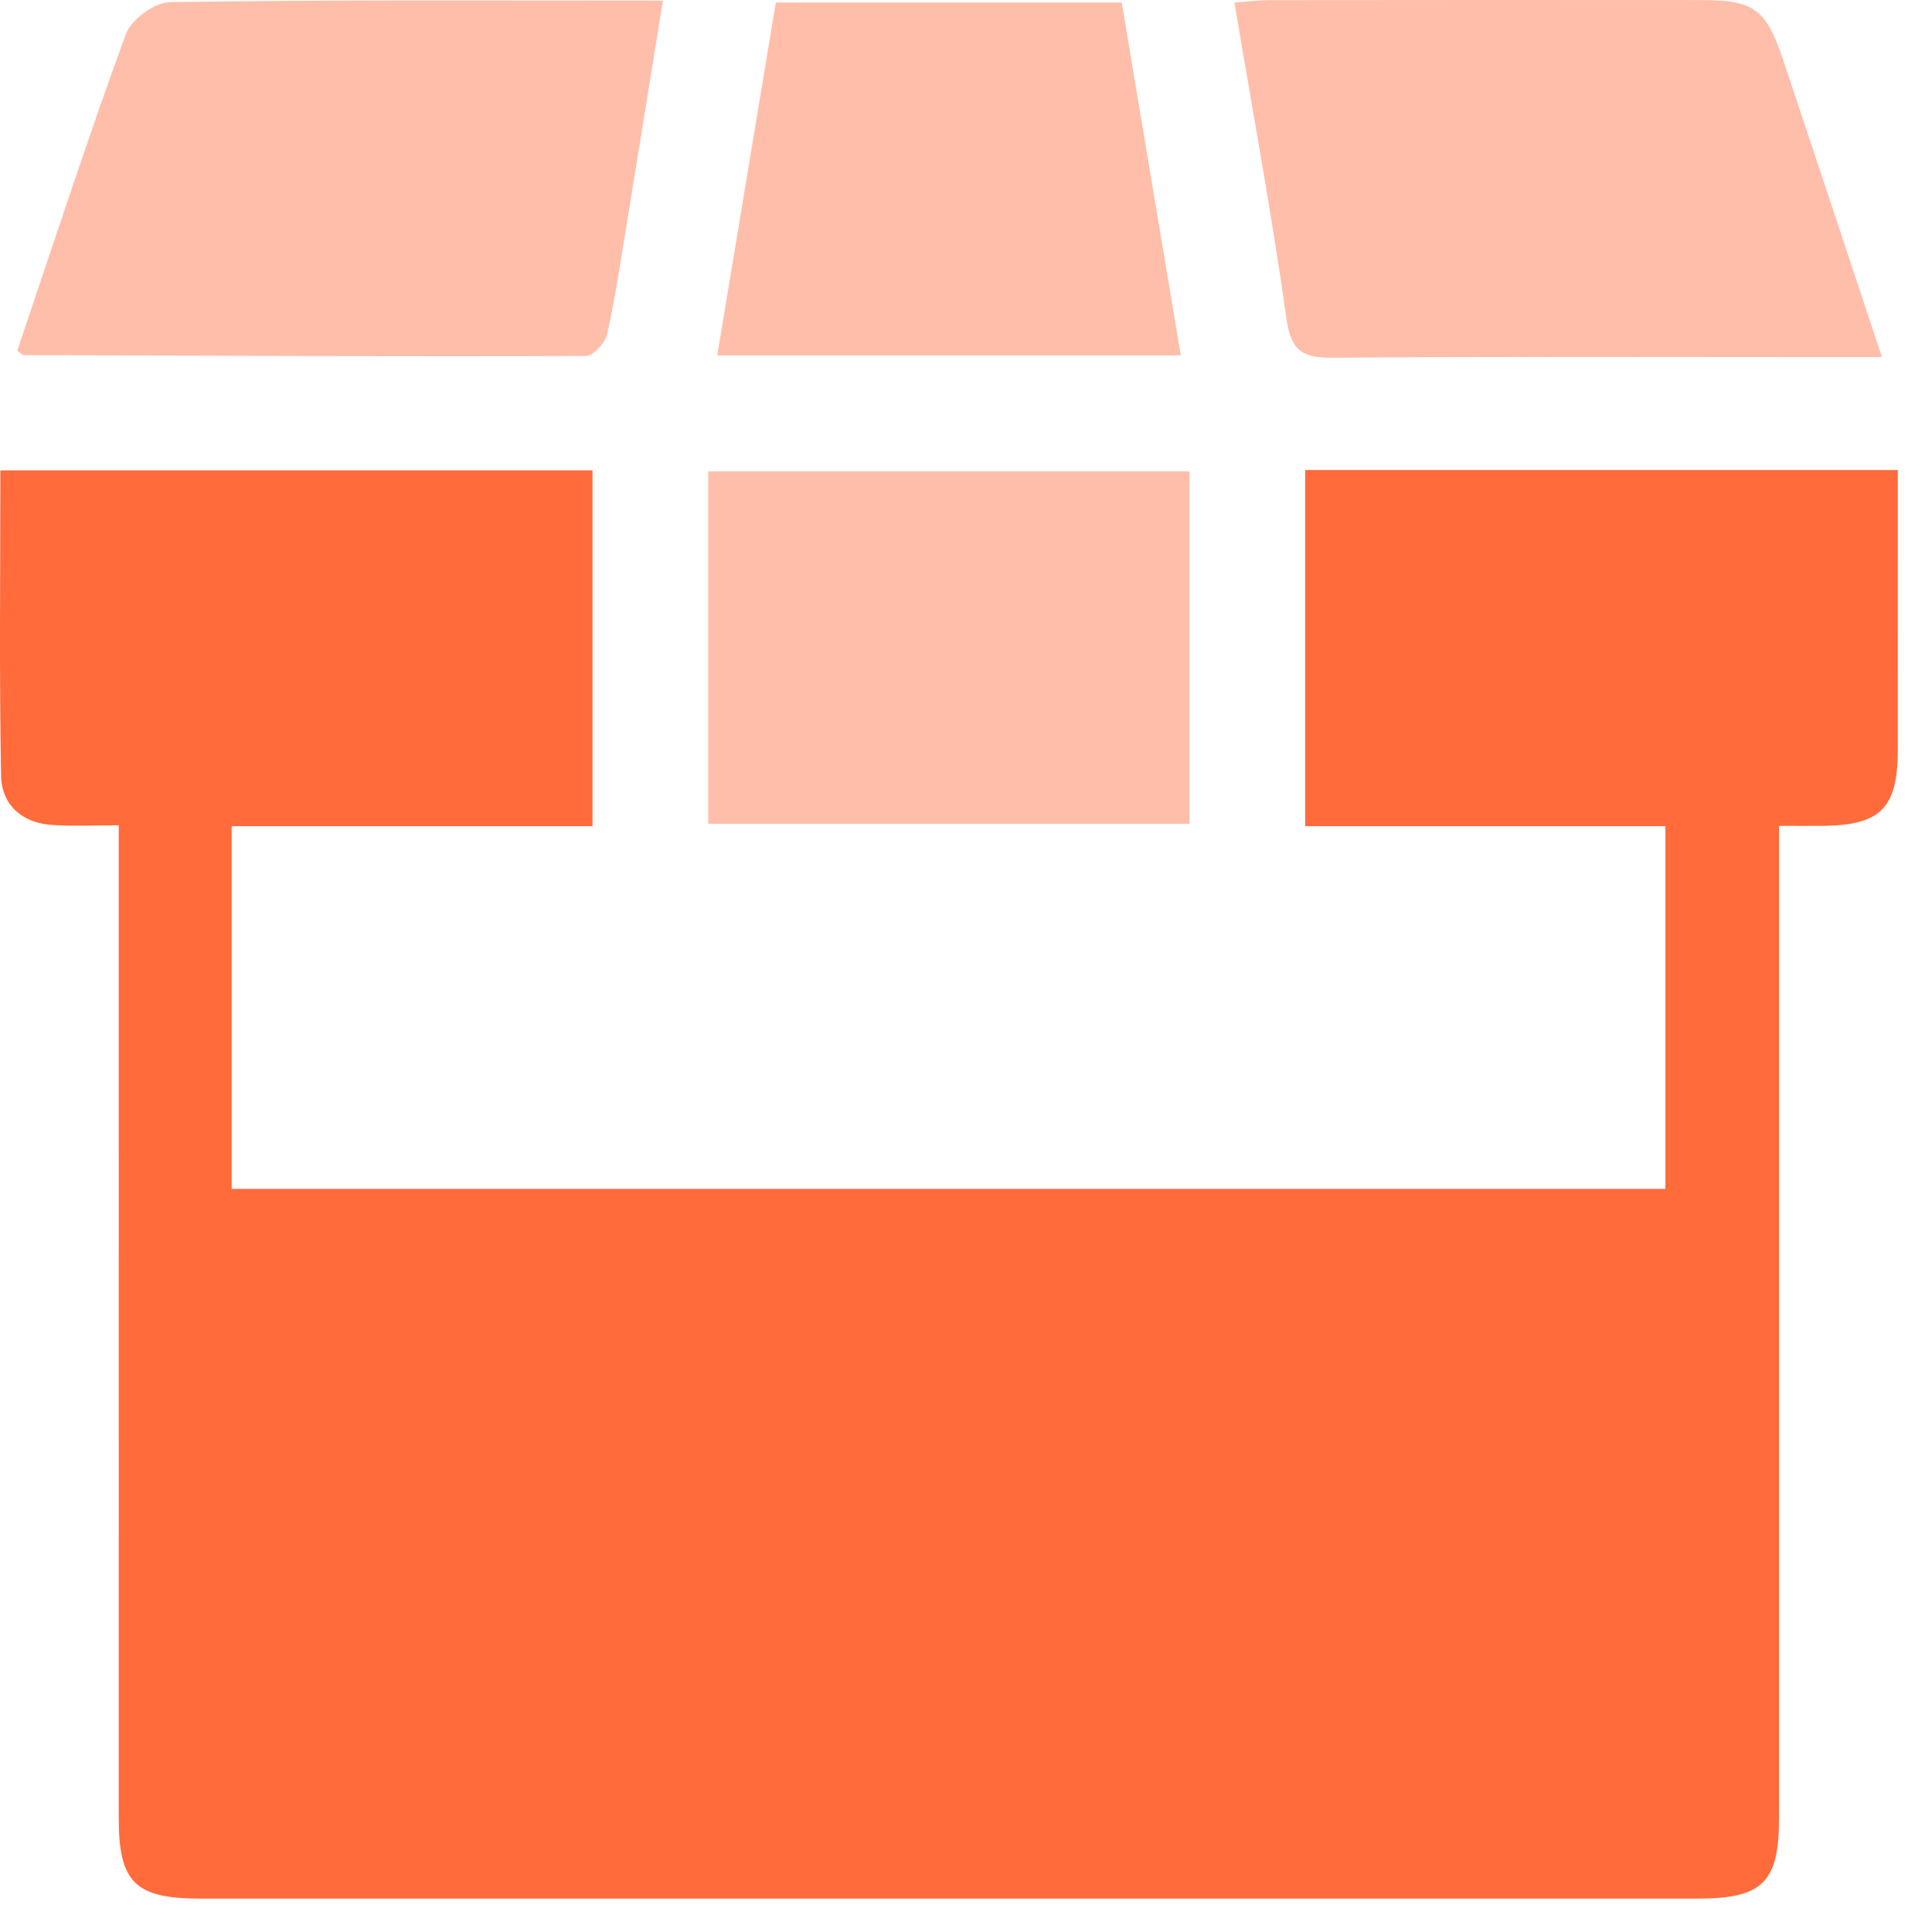 <svg width="48" height="48" viewBox="0 0 48 48" fill="none" xmlns="http://www.w3.org/2000/svg">
<path d="M2.95 20.504C2.324 20.504 1.806 20.531 1.294 20.496C0.547 20.447 0.042 19.997 0.027 19.277C-0.02 16.768 0.009 14.256 0.009 11.687C4.938 11.687 9.799 11.687 14.721 11.687C14.721 14.621 14.721 17.517 14.721 20.526C11.714 20.526 8.755 20.526 5.756 20.526C5.756 23.577 5.756 26.518 5.756 29.537C17.616 29.537 29.471 29.537 41.377 29.537C41.377 26.56 41.377 23.599 41.377 20.526C38.392 20.526 35.431 20.526 32.426 20.526C32.426 17.517 32.426 14.623 32.426 11.678C37.326 11.678 42.163 11.678 47.151 11.678C47.151 12.339 47.151 13 47.151 13.659C47.151 15.317 47.153 16.976 47.151 18.633C47.147 20.075 46.728 20.5 45.302 20.518C44.971 20.522 44.639 20.518 44.199 20.518C44.199 20.968 44.199 21.327 44.199 21.684C44.199 29.514 44.199 37.345 44.199 45.174C44.199 46.769 43.791 47.17 42.176 47.17C29.774 47.17 17.373 47.17 4.971 47.17C3.358 47.17 2.95 46.769 2.95 45.172C2.948 37.372 2.95 29.574 2.95 21.774C2.95 21.41 2.95 21.043 2.95 20.504Z" fill="#FF6B3B"/>
<path d="M0.429 8.713C1.309 6.108 2.171 3.464 3.124 0.853C3.257 0.488 3.843 0.057 4.224 0.052C8.265 -0.007 12.309 0.015 16.469 0.015C16.17 1.864 15.887 3.637 15.596 5.408C15.438 6.375 15.294 7.347 15.084 8.303C15.036 8.52 14.74 8.844 14.557 8.844C9.899 8.861 5.24 8.839 0.582 8.822C0.558 8.822 0.536 8.791 0.429 8.713Z" fill="#FFBEA9"/>
<path d="M46.757 8.872C46.275 8.872 45.914 8.872 45.553 8.872C41.413 8.872 37.274 8.855 33.135 8.888C32.402 8.894 32.081 8.758 31.965 7.94C31.599 5.335 31.119 2.744 30.669 0.063C31.006 0.039 31.268 0.004 31.527 0.004C35.114 0 38.701 -0.002 42.29 0.002C43.566 0.004 43.875 0.225 44.288 1.449C45.103 3.884 45.908 6.32 46.757 8.872Z" fill="#FFBEA9"/>
<path d="M29.552 20.466C25.543 20.466 21.597 20.466 17.596 20.466C17.596 17.539 17.596 14.666 17.596 11.711C21.566 11.711 25.53 11.711 29.552 11.711C29.552 14.604 29.552 17.474 29.552 20.466Z" fill="#FFBEA9"/>
<path d="M29.336 8.83C25.456 8.83 21.695 8.83 17.82 8.83C18.308 5.883 18.787 2.996 19.275 0.061C22.14 0.061 24.948 0.061 27.869 0.061C28.347 2.924 28.832 5.817 29.336 8.83Z" fill="#FFBEA9"/>
</svg>
